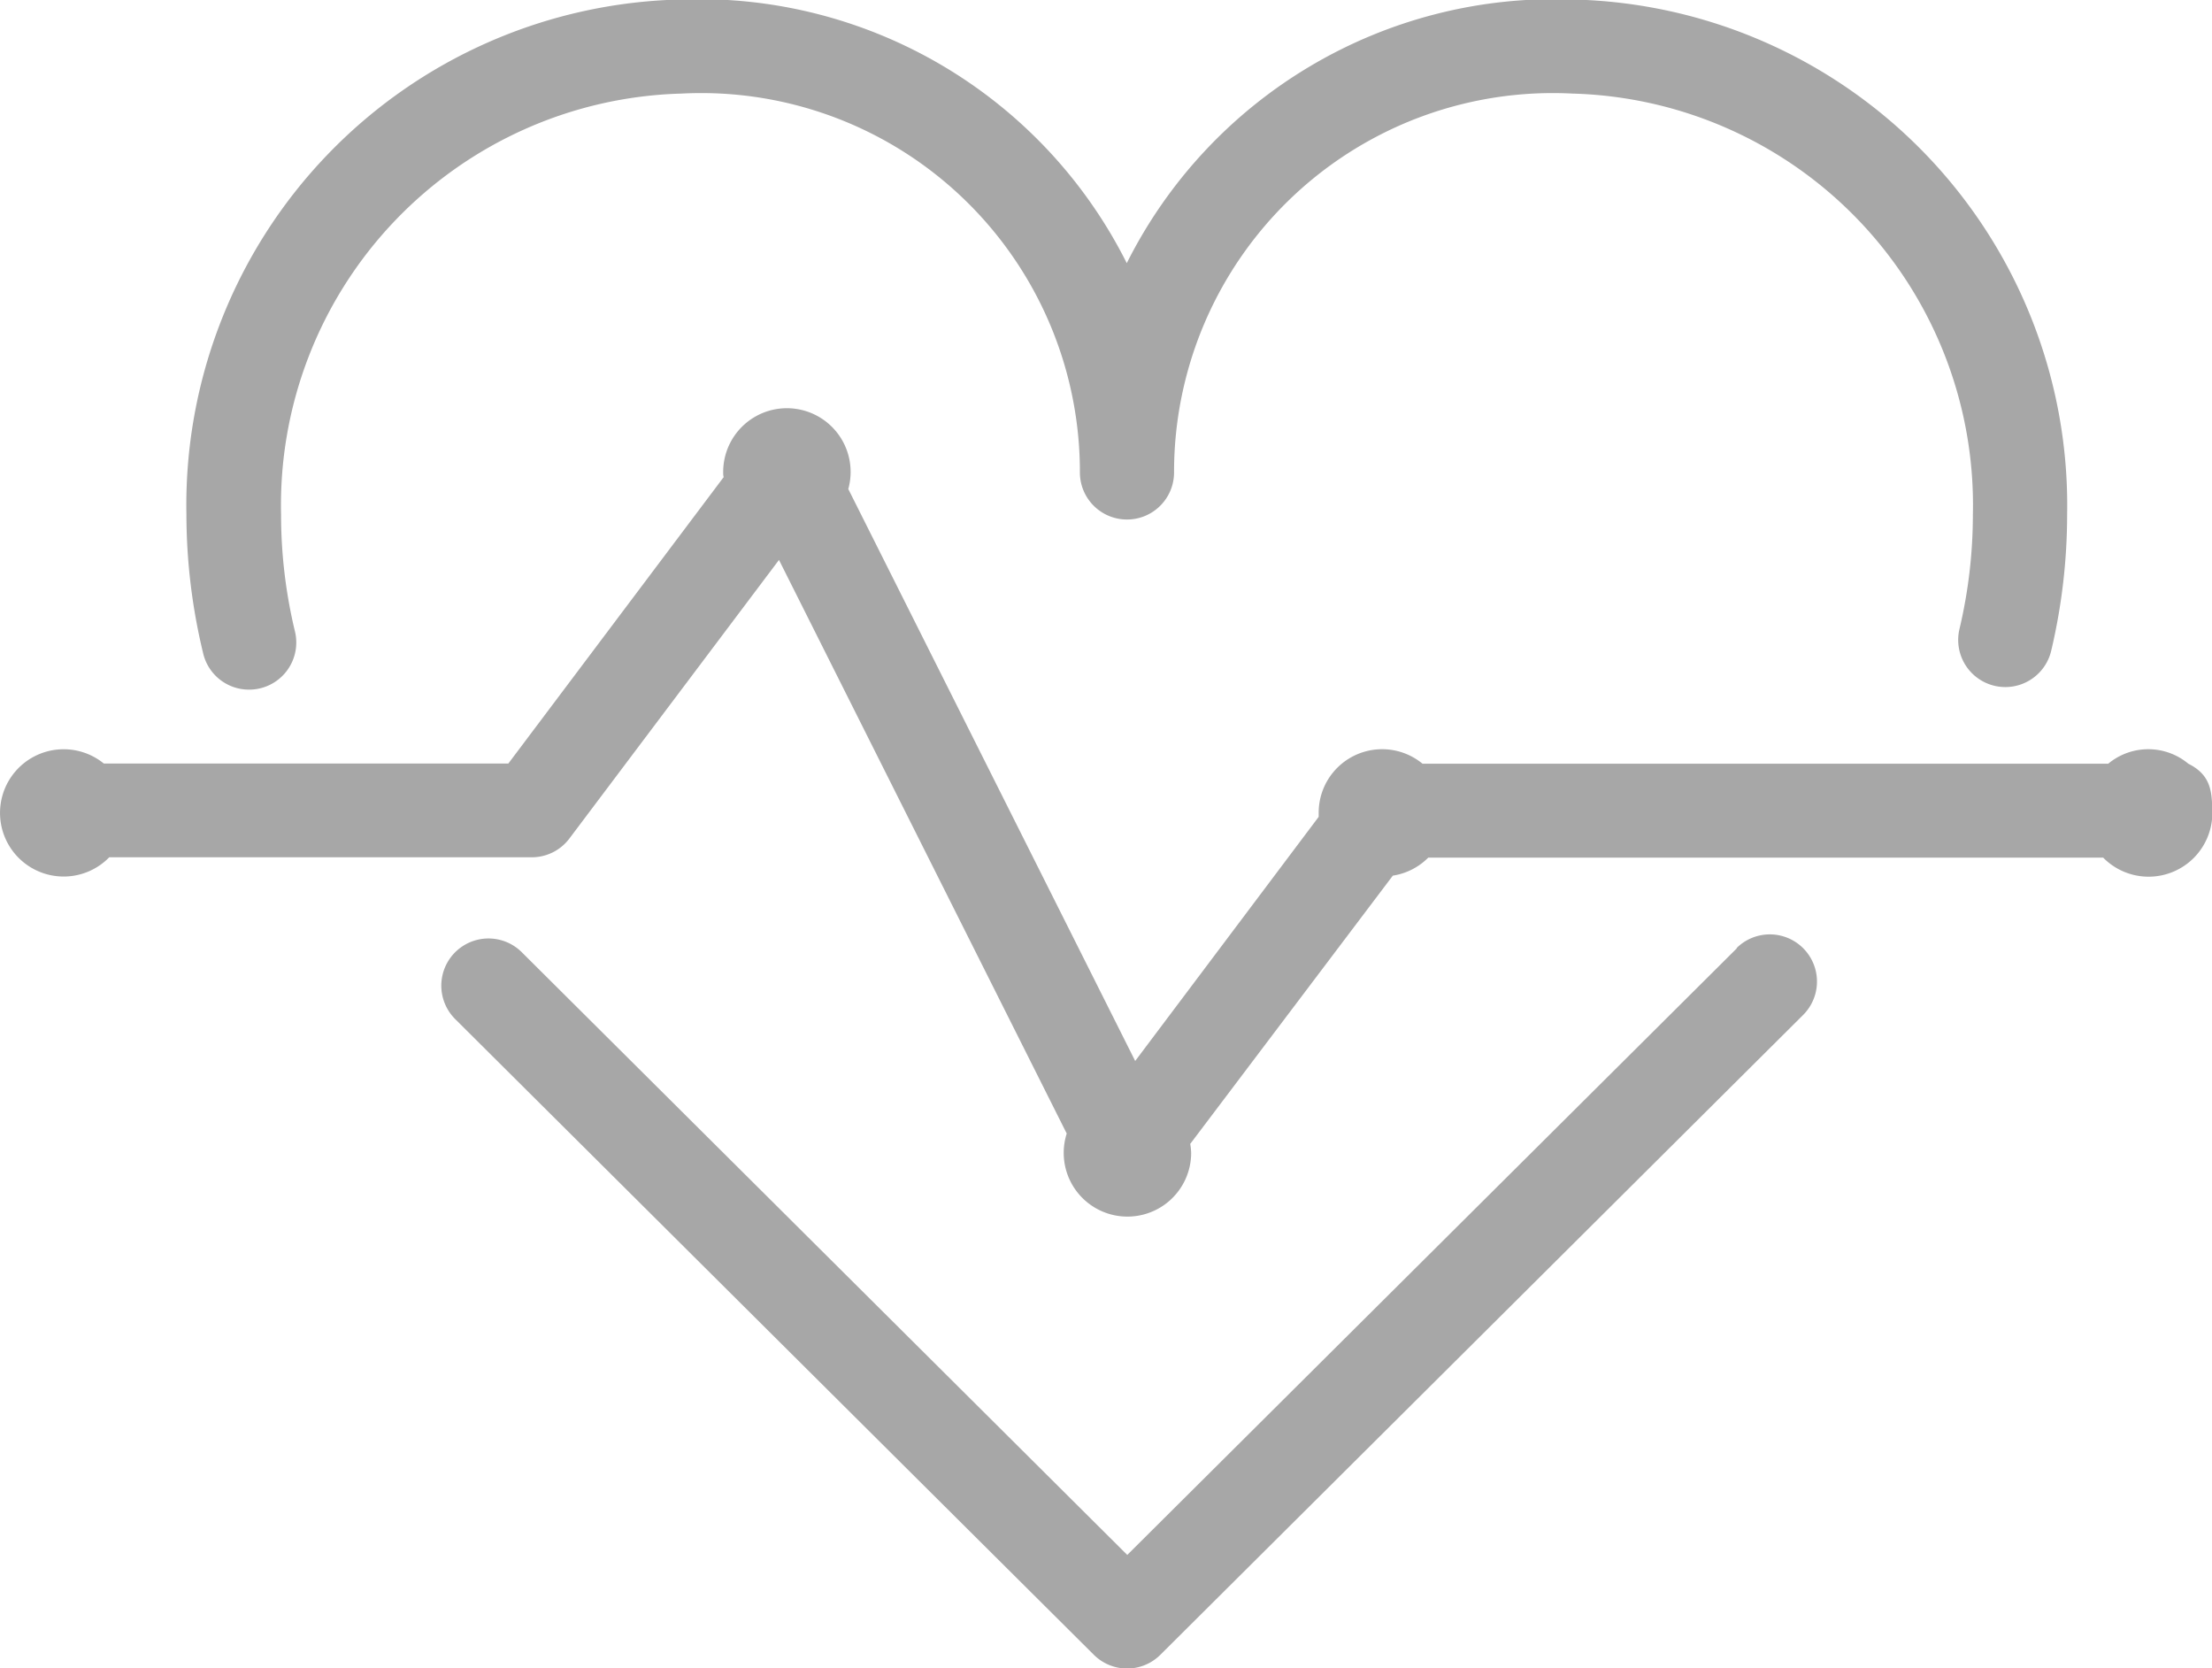 <svg xmlns="http://www.w3.org/2000/svg" width="26.522" height="20" viewBox="0 0 26.522 20">
  <g id="icon" transform="translate(-2.5 -14.055)">
    <path id="Path_469" data-name="Path 469" d="M11.19,22.323a.565.565,0,0,0,.549-.7,5.976,5.976,0,0,1-.166-1.4,4.935,4.935,0,0,1,4.8-5.046,4.541,4.541,0,0,1,4.778,4.542.564.564,0,0,0,1.129,0,4.542,4.542,0,0,1,4.778-4.542,4.935,4.935,0,0,1,4.8,5.046,5.957,5.957,0,0,1-.161,1.374.564.564,0,1,0,1.1.26,7.108,7.108,0,0,0,.191-1.634,6.065,6.065,0,0,0-5.933-6.174,5.735,5.735,0,0,0-5.342,3.161,5.734,5.734,0,0,0-5.342-3.161,6.064,6.064,0,0,0-5.933,6.174,7.115,7.115,0,0,0,.2,1.661A.564.564,0,0,0,11.19,22.323Z" transform="translate(-5.703)" fill="#a7a7a7"/>
    <path id="Path_470" data-name="Path 470" d="M36.8,53.924,29.488,61.2l-7.259-7.225a.564.564,0,0,0-.8.8l7.657,7.621a.565.565,0,0,0,.8,0l7.706-7.67a.564.564,0,0,0-.8-.8Z" transform="translate(-13.472 -28.503)" fill="#a7a7a7"/>
    <path id="Path_471" data-name="Path 471" d="M28.738,35.678v0h0a.75.75,0,0,0-.96,0H19.556a.761.761,0,0,0-1.245.592c0,.016,0,.03,0,.045l-2.2,2.927-3.44-6.857a.764.764,0,1,0-1.5-.2c0,.019,0,.038.006.057L8.595,35.676H3.745A.763.763,0,1,0,3.81,36.8H8.876a.564.564,0,0,0,.451-.225l2.513-3.34,3.45,6.877a.764.764,0,1,0,1.492.231.784.784,0,0,0-.011-.107L19.2,37.02a.761.761,0,0,0,.425-.216h8.092a.764.764,0,0,0,1.309-.537C29.021,36.029,29.02,35.818,28.738,35.678Z" transform="translate(0 -12.467)" fill="#a7a7a7"/>
  </g>
</svg>
